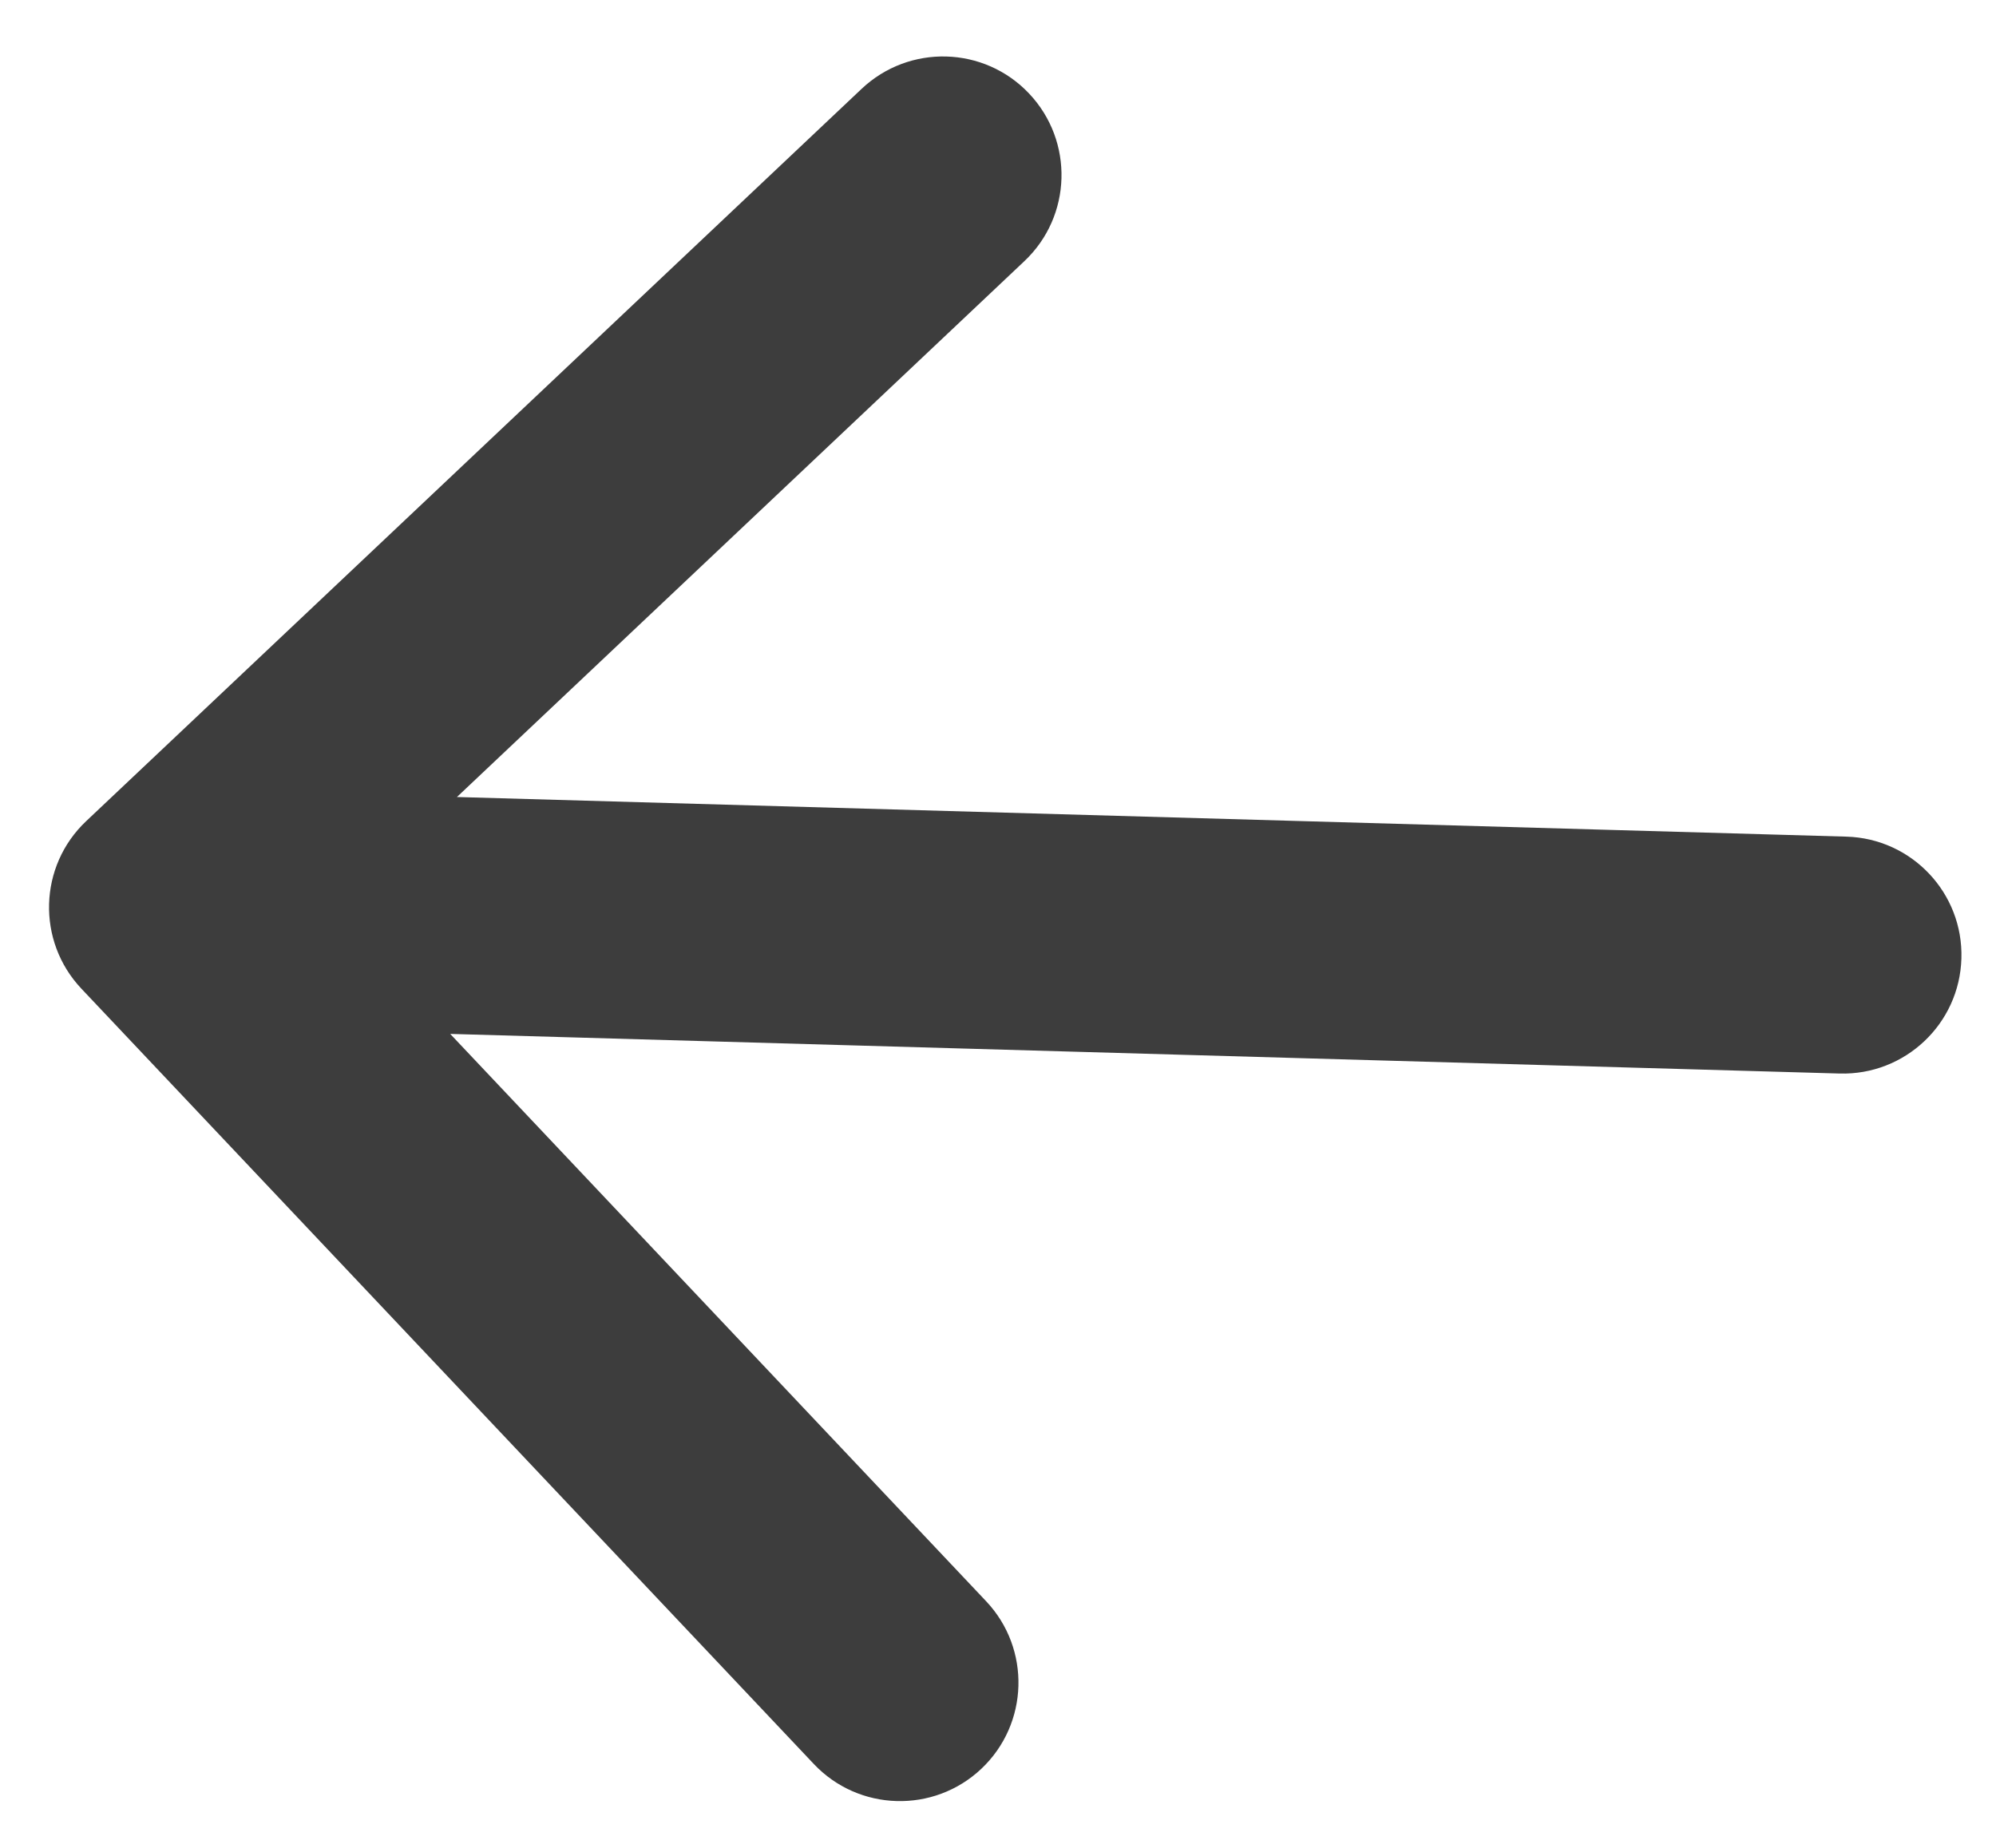 <?xml version="1.0" encoding="UTF-8"?> <svg xmlns="http://www.w3.org/2000/svg" width="27" height="25" viewBox="0 0 27 25" fill="none"> <path fill-rule="evenodd" clip-rule="evenodd" d="M1.101 13.376C0.493 12.732 0.522 11.717 1.166 11.109L11.655 1.202C12.299 0.594 13.313 0.622 13.921 1.266C14.529 1.91 14.501 2.925 13.857 3.533L6.181 10.783L24.976 11.319C25.861 11.344 26.558 12.082 26.532 12.967C26.507 13.852 25.769 14.549 24.884 14.524L6.09 13.988L13.339 21.663C13.947 22.307 13.918 23.322 13.275 23.93C12.631 24.538 11.616 24.509 11.008 23.865L1.101 13.376Z" fill="#3D3D3D"></path> </svg> 